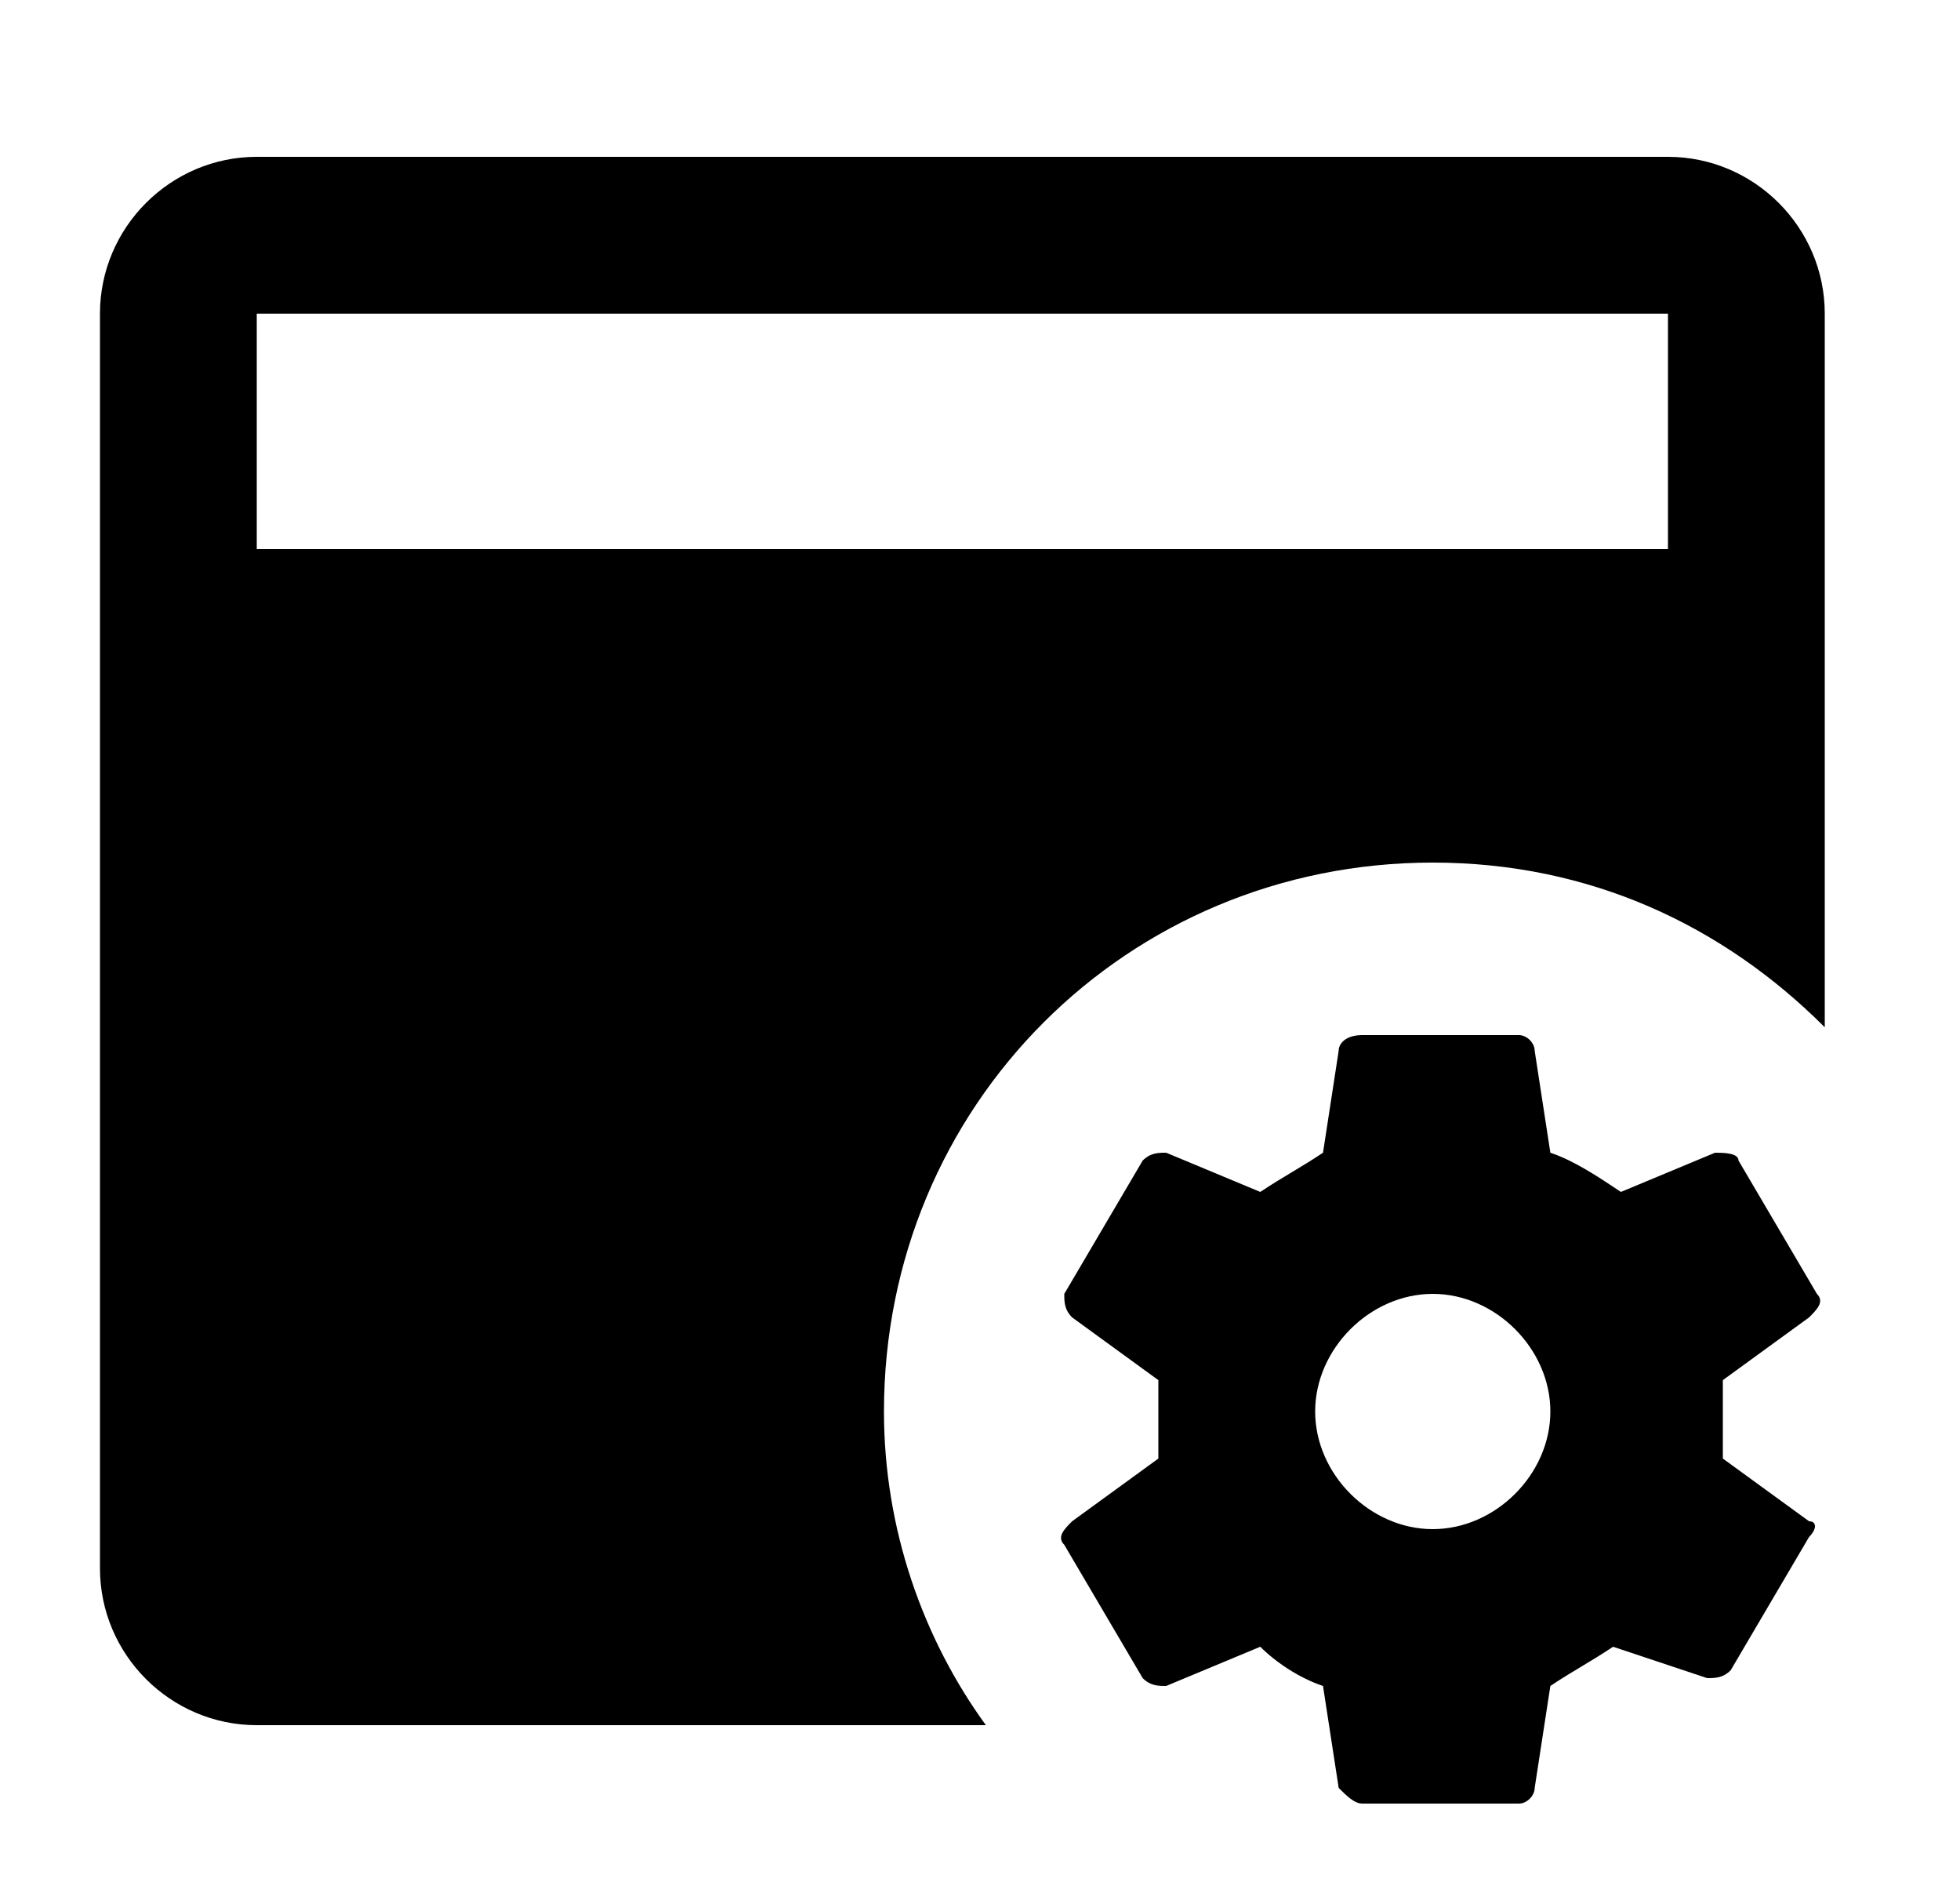 <svg width="25" height="24" viewBox="0 0 25 24" fill="none" xmlns="http://www.w3.org/2000/svg">
<path d="M21.975 18.6V17.6L23.075 16.8C23.175 16.7 23.275 16.6 23.175 16.5L22.175 14.8C22.175 14.7 21.975 14.7 21.875 14.7L20.675 15.2C20.375 15 20.075 14.8 19.775 14.7L19.575 13.4C19.575 13.3 19.475 13.2 19.375 13.2H17.375C17.175 13.2 17.075 13.3 17.075 13.4L16.875 14.7C16.575 14.9 16.375 15 16.075 15.2L14.875 14.7C14.775 14.7 14.675 14.7 14.575 14.8L13.575 16.5C13.575 16.6 13.575 16.7 13.675 16.8L14.775 17.6V18.6L13.675 19.4C13.575 19.5 13.475 19.6 13.575 19.7L14.575 21.4C14.675 21.5 14.775 21.5 14.875 21.5L16.075 21C16.275 21.2 16.575 21.4 16.875 21.5L17.075 22.8C17.175 22.9 17.275 23 17.375 23H19.375C19.475 23 19.575 22.9 19.575 22.8L19.775 21.5C20.075 21.3 20.275 21.2 20.575 21L21.775 21.4C21.875 21.4 21.975 21.4 22.075 21.3L23.075 19.6C23.175 19.5 23.175 19.4 23.075 19.4L21.975 18.6ZM18.275 19.5C17.475 19.5 16.775 18.8 16.775 18C16.775 17.2 17.475 16.5 18.275 16.5C19.075 16.5 19.775 17.2 19.775 18C19.775 18.8 19.075 19.5 18.275 19.5ZM11.275 18C11.275 14.1 14.375 11 18.275 11C20.275 11 21.975 11.8 23.275 13.1V4C23.275 2.9 22.375 2 21.275 2H3.275C2.175 2 1.275 2.9 1.275 4V20C1.275 21.1 2.175 22 3.275 22H12.575C11.775 20.9 11.275 19.5 11.275 18ZM3.275 4H21.275V7H3.275V4Z" fill="black"/>
</svg>
